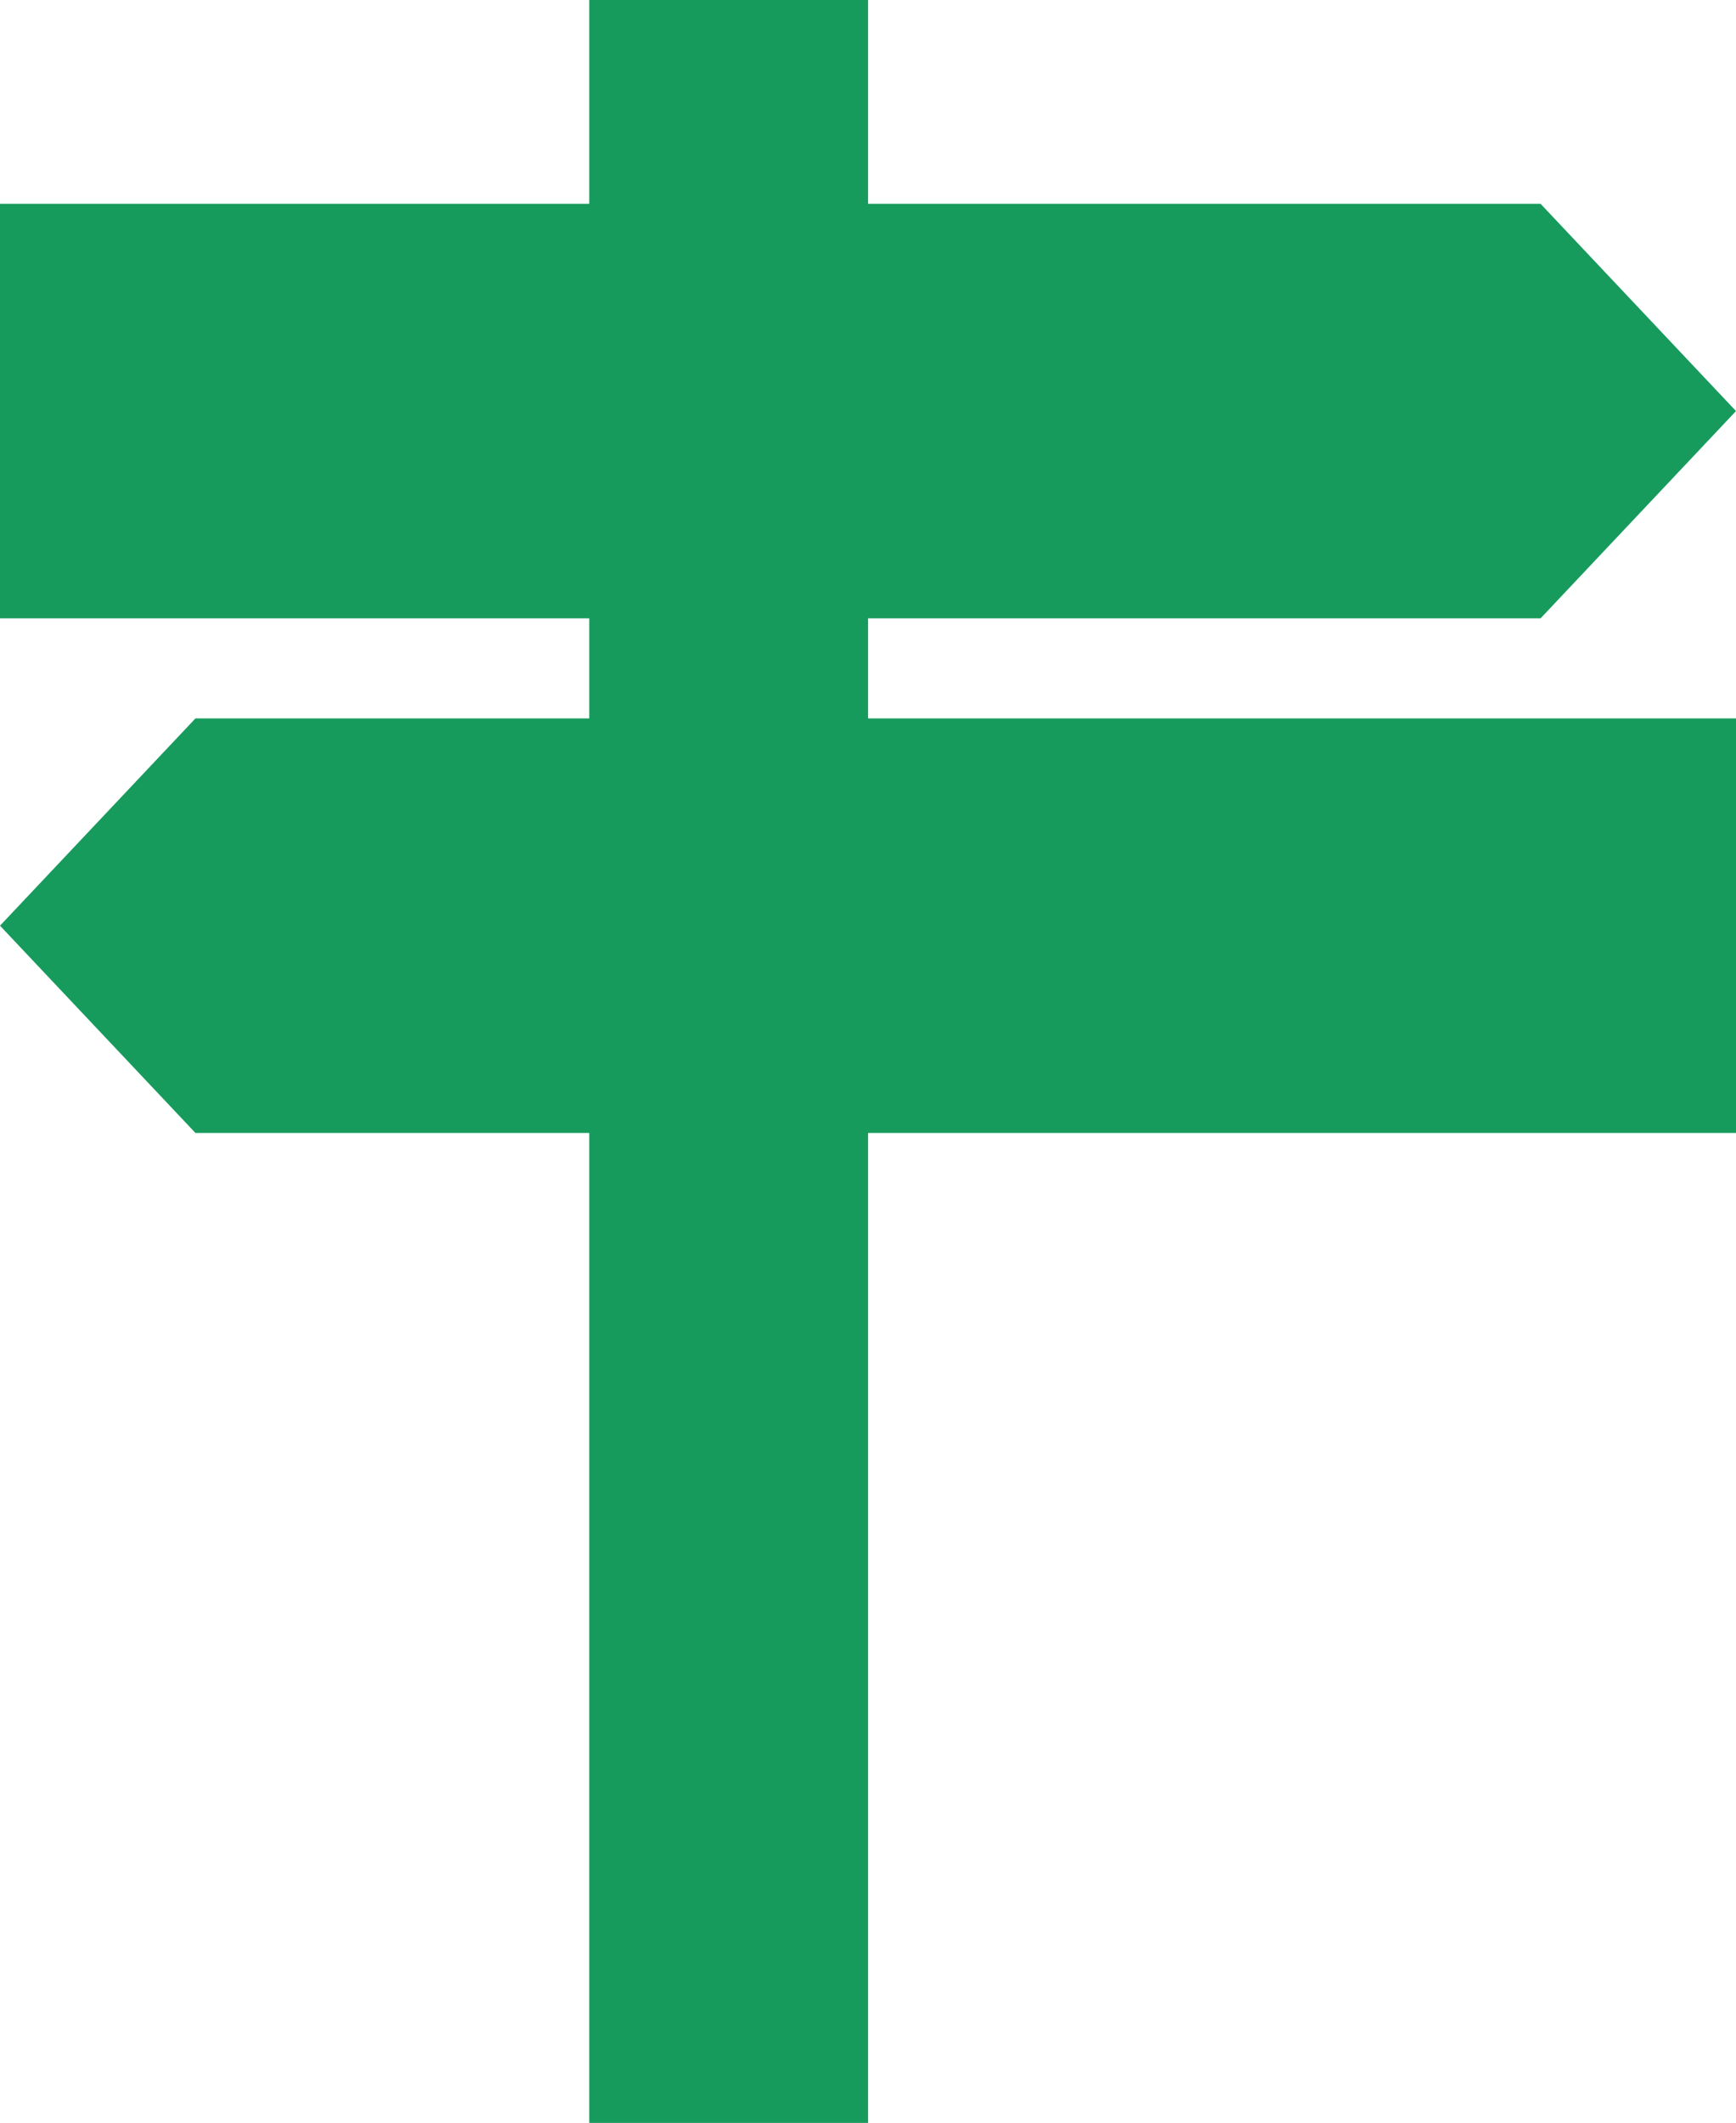 <?xml version="1.0" encoding="UTF-8"?>
<svg id="_レイヤー_1" data-name="レイヤー 1" xmlns="http://www.w3.org/2000/svg" width="99.93" height="122.19" viewBox="0 0 99.93 122.19">
  <defs>
    <style>
      .cls-1 {
        fill: #179b5d;
        stroke-width: 0px;
      }
    </style>
  </defs>
  <polygon class="cls-1" points="49.97 35.59 88.68 35.59 99.93 23.66 88.68 11.73 49.97 11.73 49.97 0 33.92 0 33.92 11.73 0 11.73 0 35.59 33.92 35.59 33.92 41.35 11.25 41.35 0 53.28 11.25 65.21 33.92 65.21 33.92 122.19 49.97 122.19 49.97 65.21 99.93 65.21 99.93 41.35 49.97 41.35 49.97 35.59"/>
</svg>